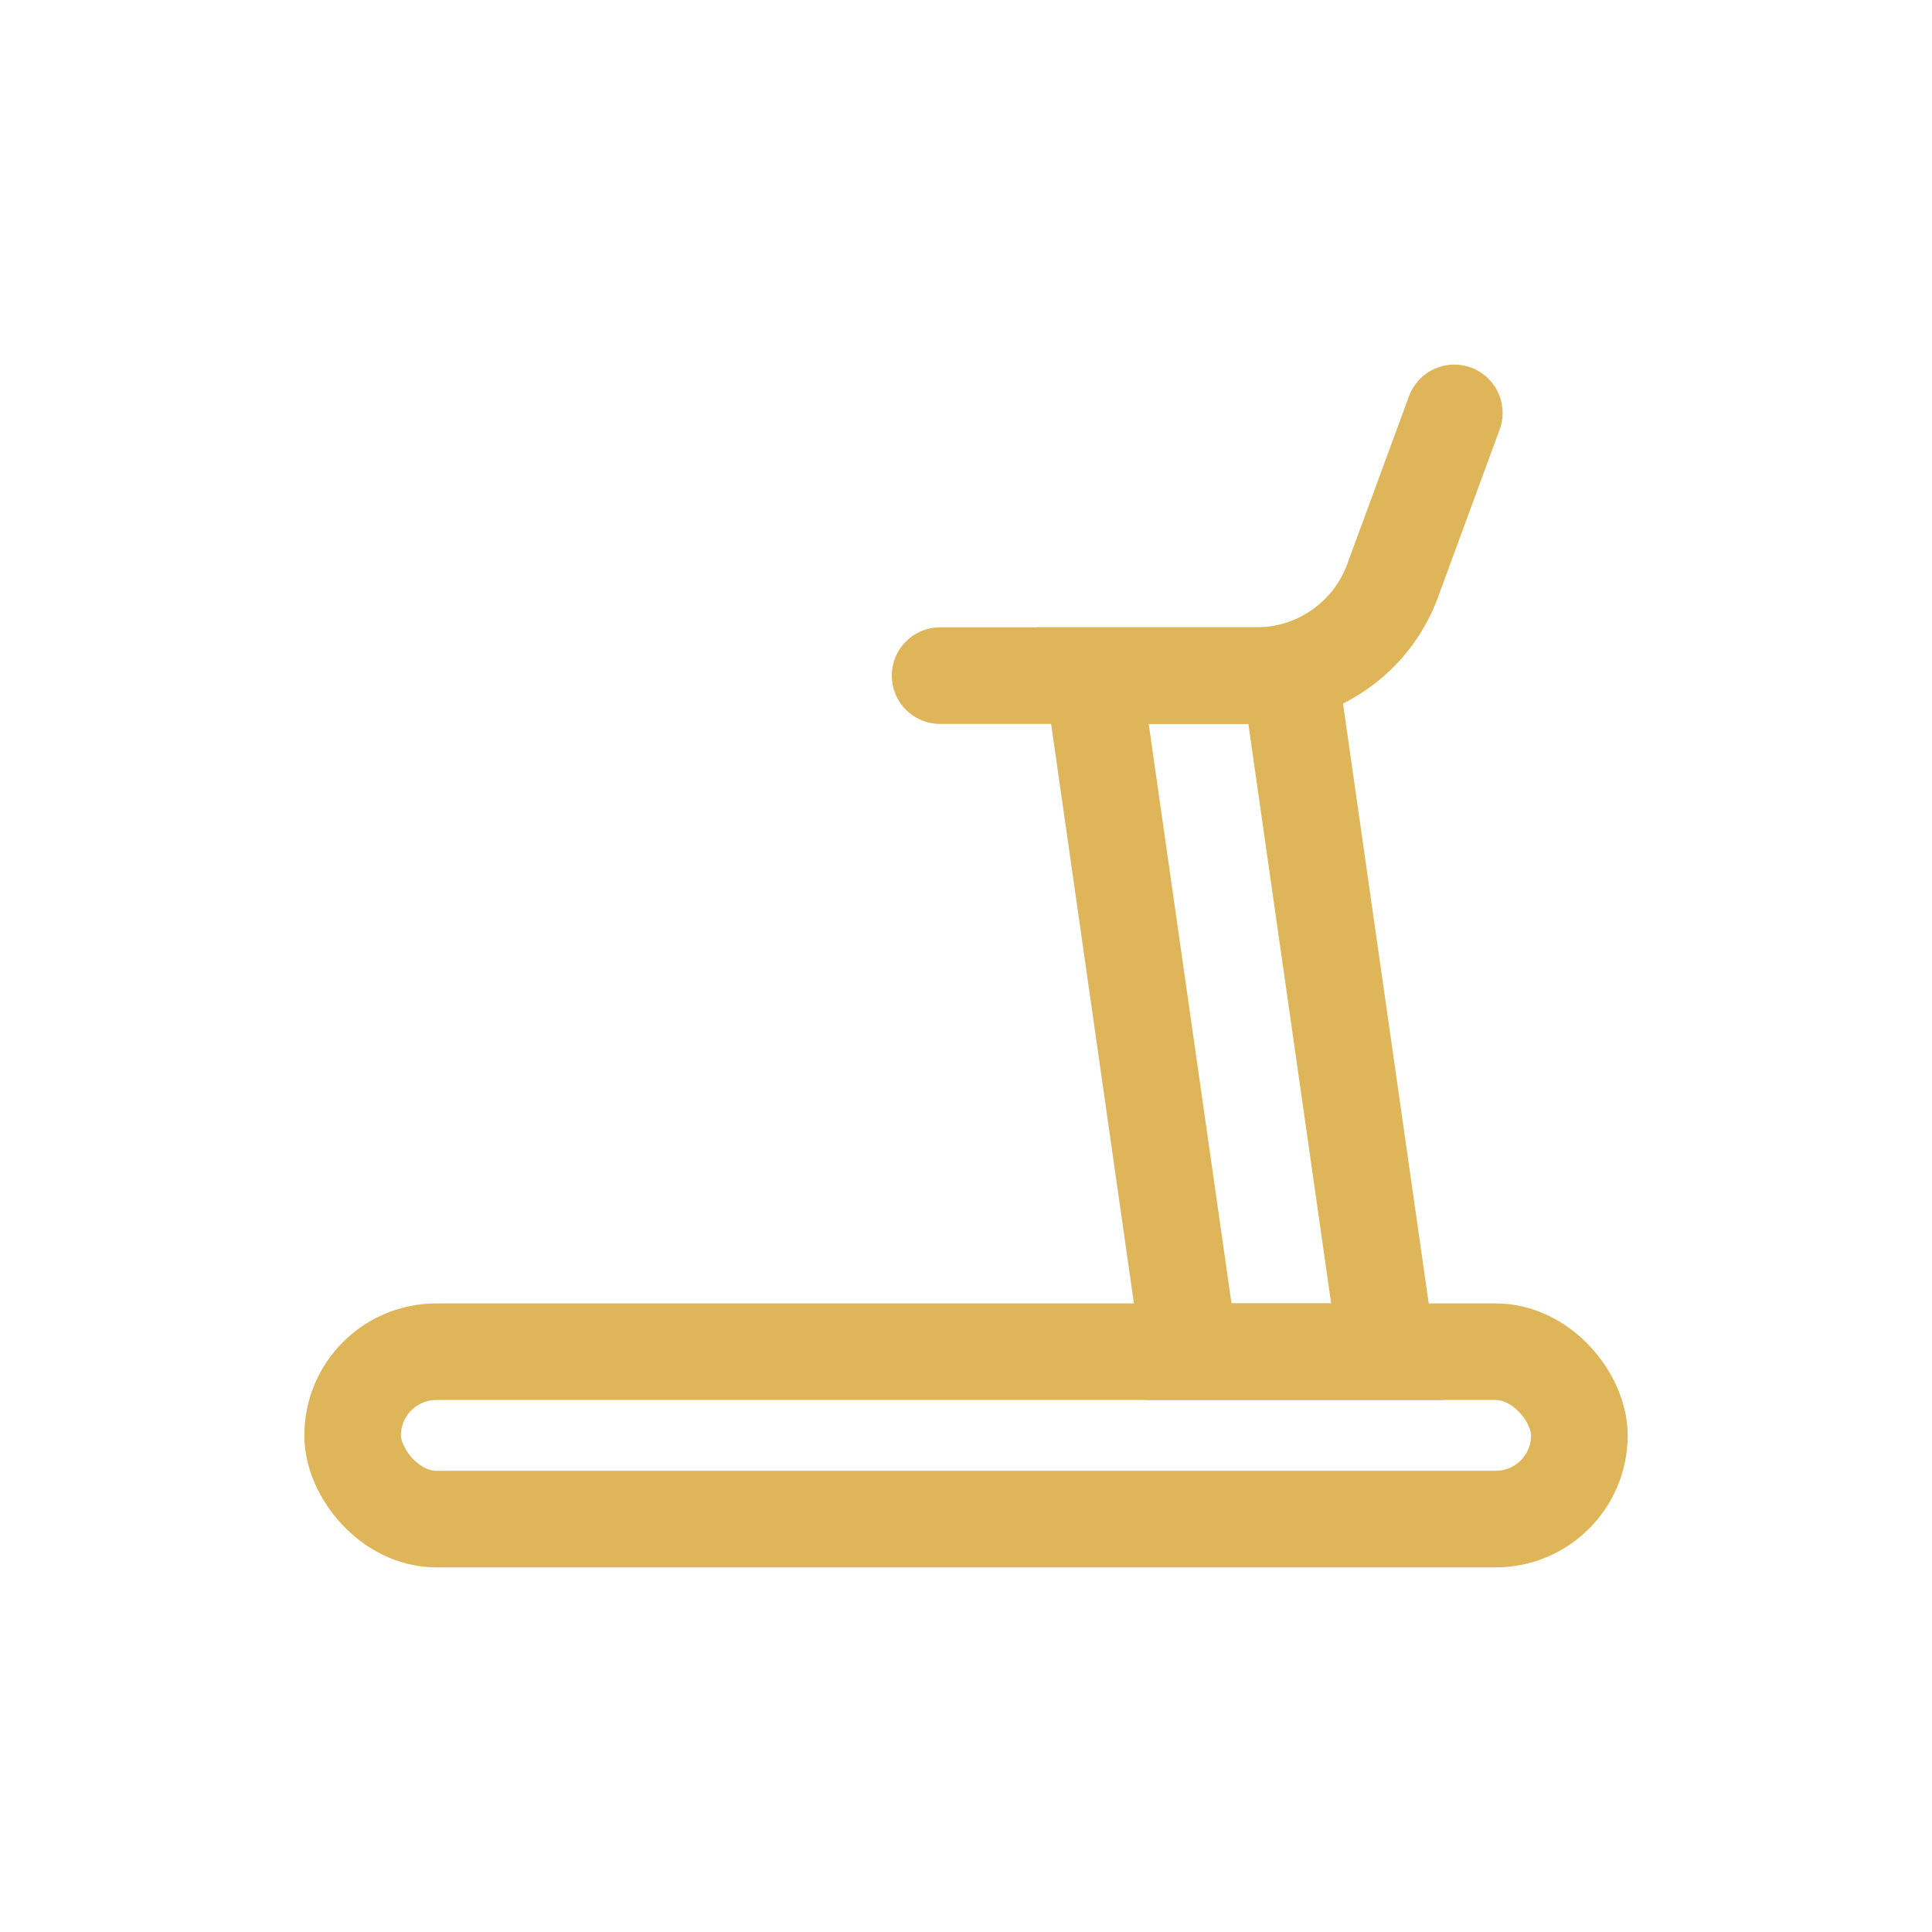 <svg width="40" height="40" viewBox="0 0 40 40" fill="none" xmlns="http://www.w3.org/2000/svg">
<rect x="7.301" y="27.986" width="25.398" height="3.465" rx="1.732" stroke="#DFB55A" stroke-width="2"/>
<path d="M22.63 13.988H26.713L28.713 27.986H24.63L22.63 13.988Z" stroke="#DFB55A" stroke-width="2"/>
<path d="M19.464 13.988H26.016C27.274 13.988 28.398 13.204 28.832 12.024L30.11 8.549" stroke="#DFB55A" stroke-width="2" stroke-linecap="round"/>
</svg>
